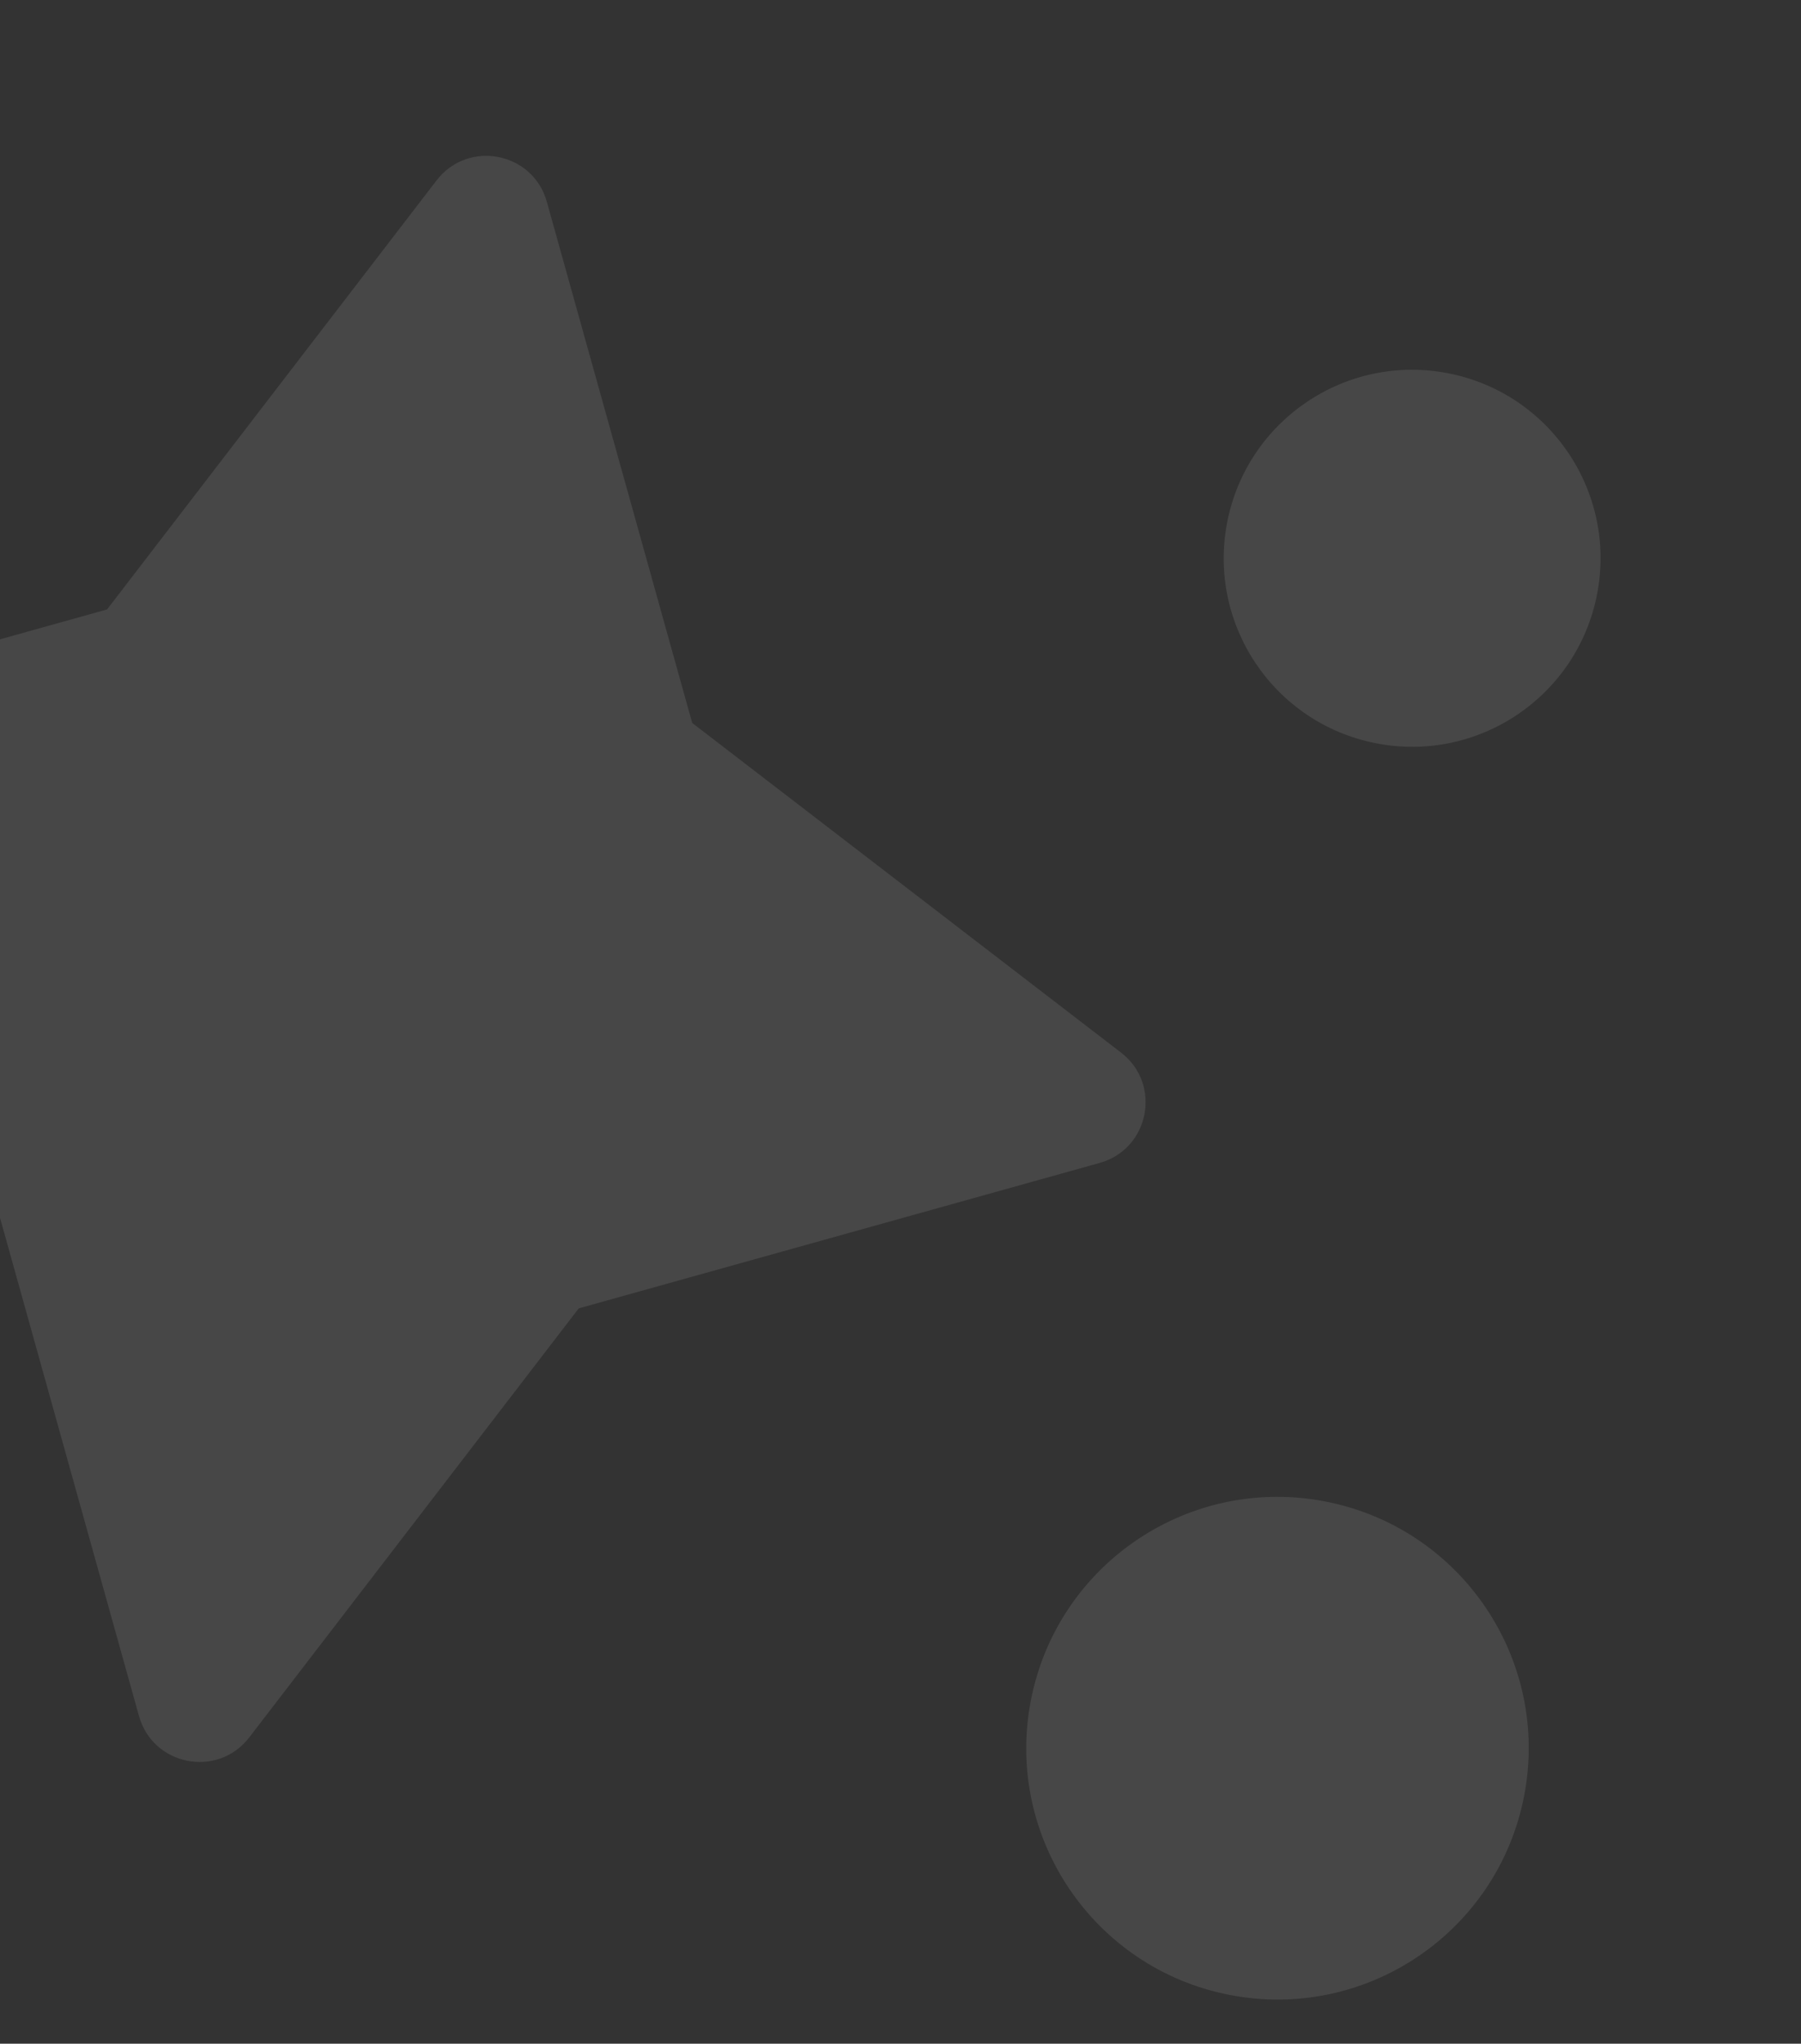 <svg width="149" height="169" viewBox="0 0 149 169" fill="none" xmlns="http://www.w3.org/2000/svg">
<rect x="0" y="0" width="149" height="169" fill="#333333" stroke="none"/>
<path d="M20.623 143.671C18.014 147.066 12.649 146.026 11.498 141.902L-0.528 98.808L-36.005 71.547C-39.4 68.939 -38.36 63.574 -34.236 62.423L8.858 50.397L36.117 14.92C38.726 11.525 44.091 12.565 45.242 16.689L57.268 59.783L92.745 87.042C96.14 89.651 95.1 95.016 90.976 96.167L47.882 108.193L20.623 143.671ZM113.861 61.469C105.41 59.83 99.887 51.651 101.525 43.2C103.164 34.748 111.343 29.225 119.795 30.864C128.246 32.502 133.769 40.682 132.13 49.133C130.492 57.584 122.312 63.107 113.861 61.469ZM101.733 164.968C90.465 162.784 83.101 151.878 85.286 140.609C87.471 129.341 98.376 121.977 109.645 124.162C120.913 126.347 128.277 137.253 126.092 148.521C123.907 159.789 113.002 167.153 101.733 164.968Z" fill="white" fill-opacity="0.1"/>
</svg>

